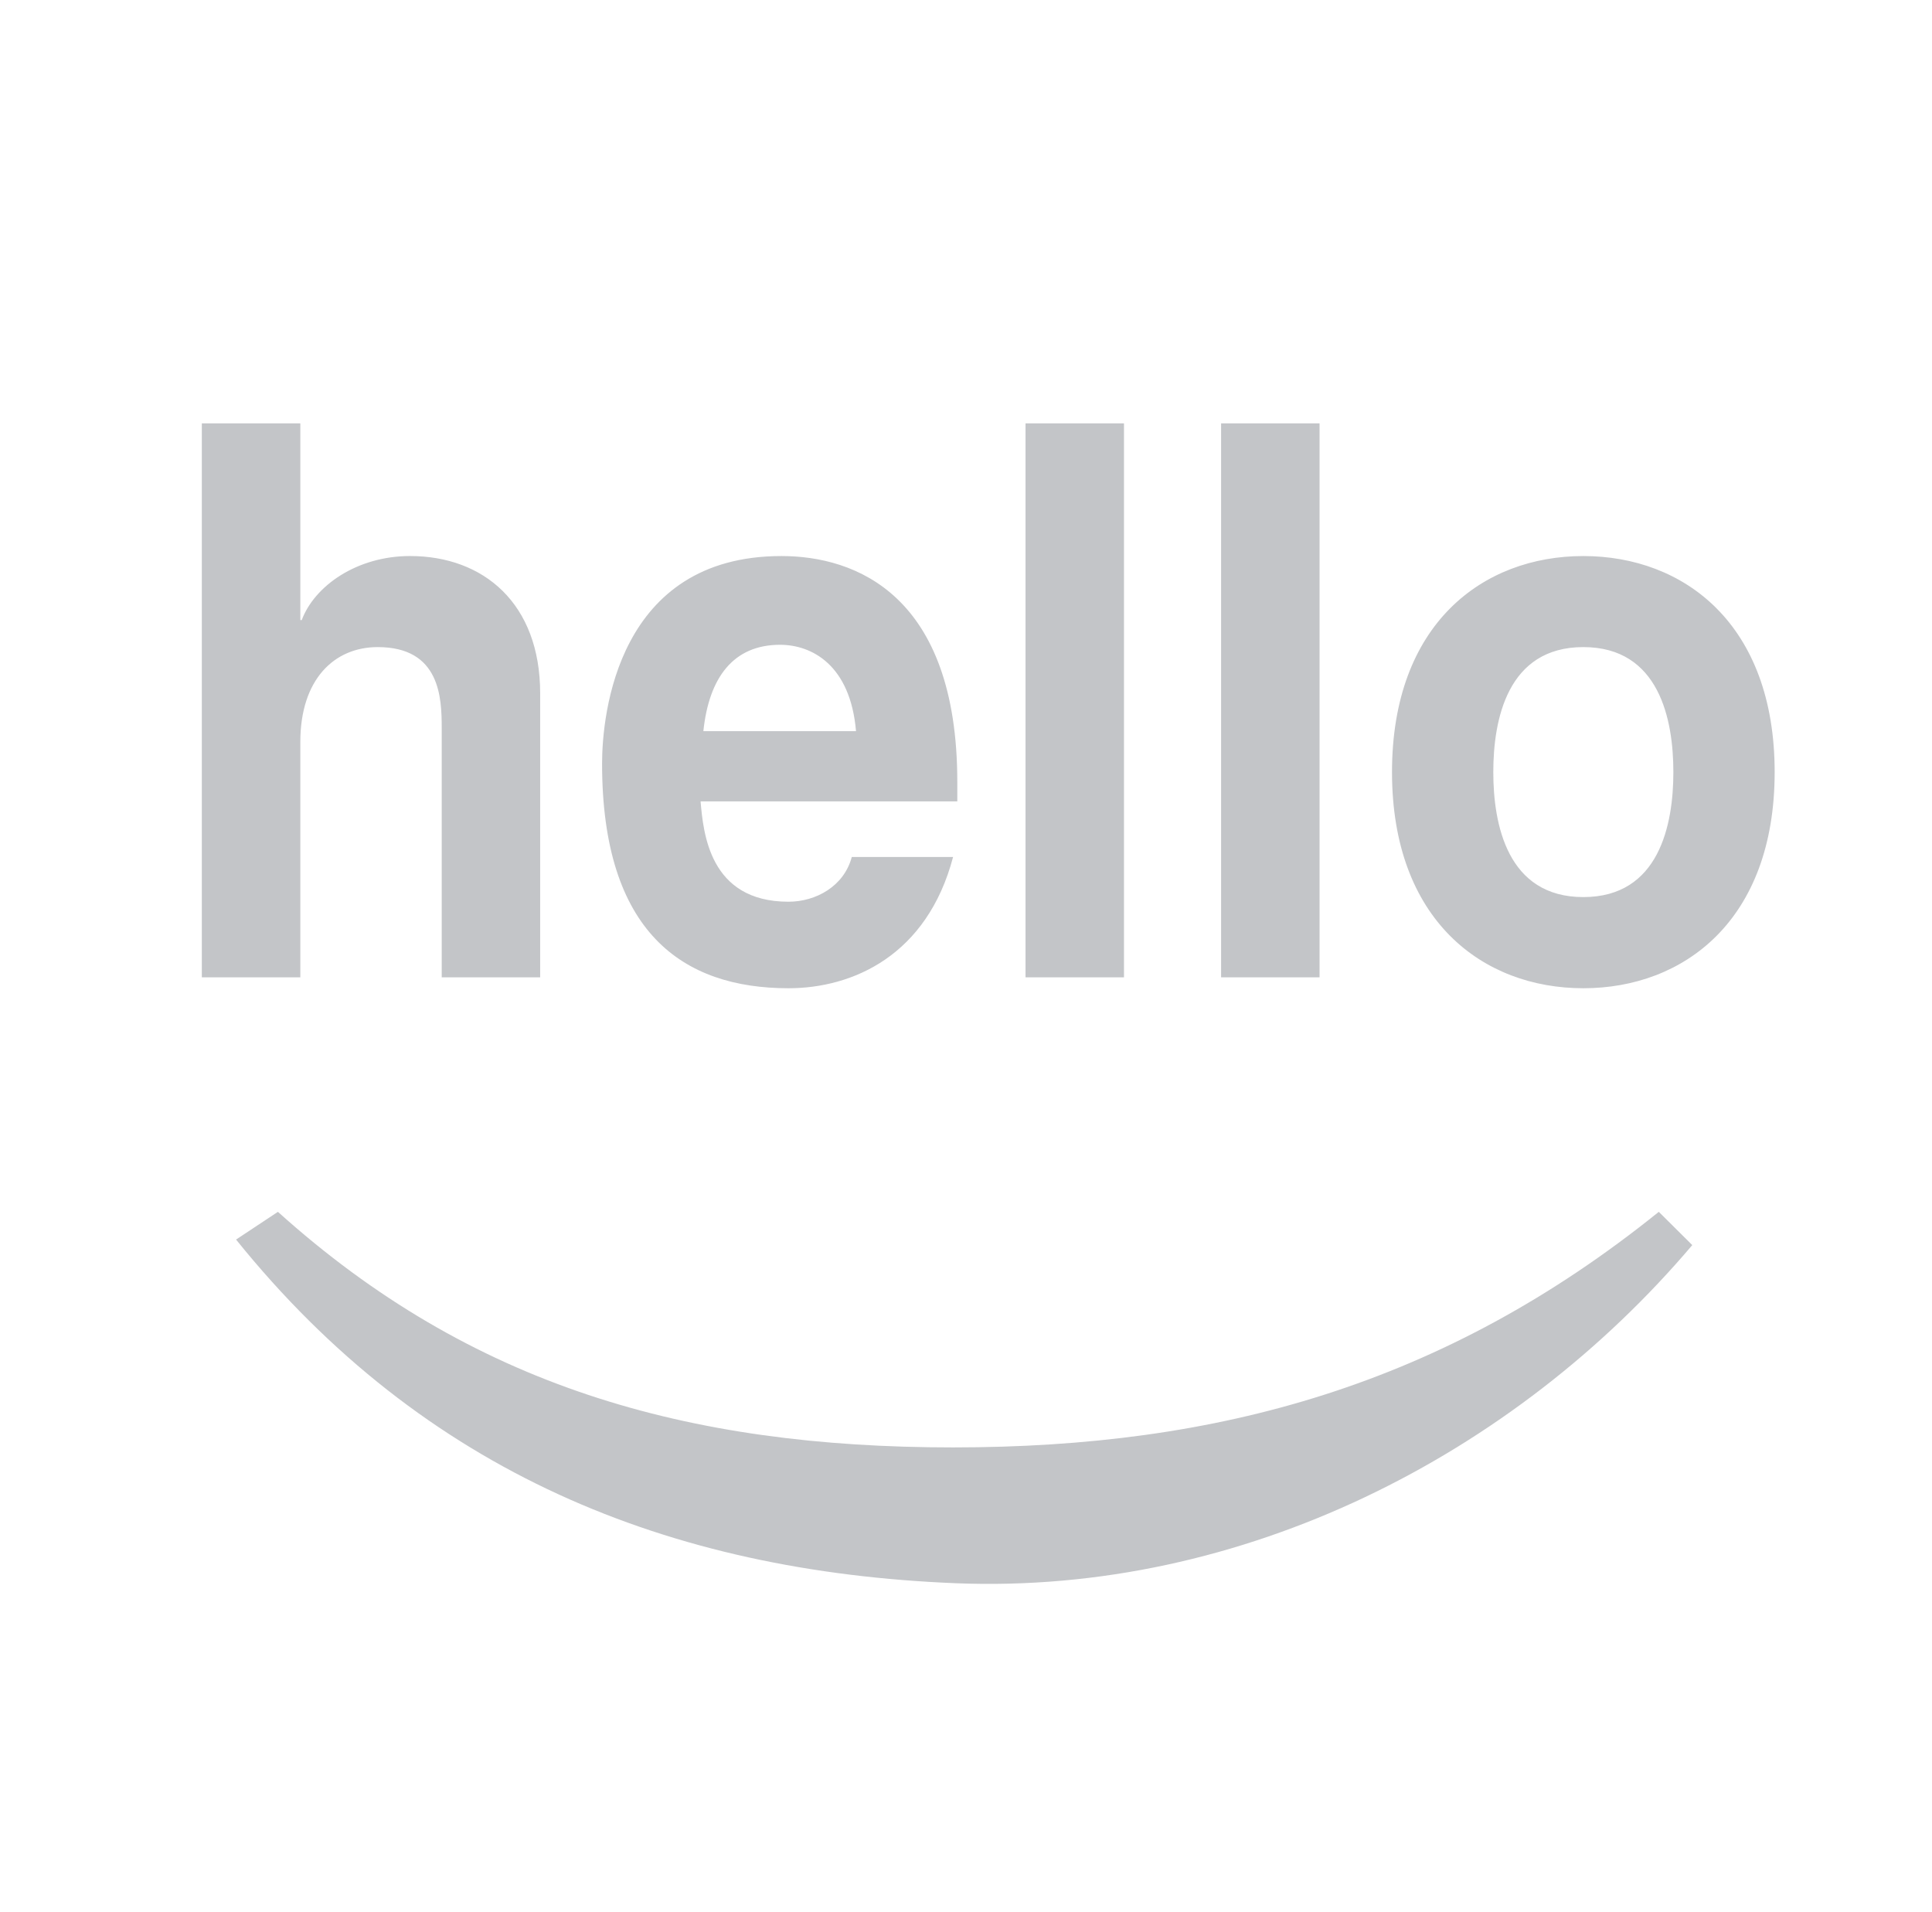 <svg width="98" height="97" viewBox="0 0 98 97" fill="none" xmlns="http://www.w3.org/2000/svg">
    <path fill-rule="evenodd" clip-rule="evenodd"
          d="M85.84 63.154C76.815 73.802 63.032 80.89 48.483 80.305C33.933 79.719 21.492 74.693 11.974 62.873L14.097 61.467C23.904 70.296 34.859 73.416 48.341 73.416C61.823 73.416 73.252 70.239 84.142 61.467L85.84 63.154ZM27.4 35.17C27.4 30.591 24.511 28.203 20.8 28.203C18.088 28.203 15.947 29.73 15.305 31.452H15.234V21.473H10.238V49.572H15.234V37.636C15.234 34.466 16.947 32.822 19.159 32.822C22.334 32.822 22.406 35.405 22.406 36.932V49.572H27.4V35.17ZM43.207 43.466C42.814 44.953 41.387 45.737 39.996 45.737C35.964 45.737 35.678 42.215 35.536 40.649H48.559V39.671C48.559 30.161 43.385 28.204 39.639 28.204C31.325 28.204 30.54 36.227 30.54 38.731C30.54 47.302 34.644 50.126 39.996 50.126C43.242 50.126 47.025 48.476 48.345 43.467H43.207V43.466ZM35.678 37.087C35.964 34.348 37.212 32.705 39.567 32.705C41.173 32.705 43.135 33.722 43.421 37.087H35.678ZM57.014 21.473H52.02V49.572H57.014V21.473ZM66.934 21.473H61.939V49.572H66.934V21.473ZM90.019 39.162C90.019 31.648 85.416 28.204 80.314 28.204C75.212 28.204 70.609 31.648 70.609 39.162C70.609 46.676 75.212 50.126 80.314 50.126C85.416 50.126 90.019 46.676 90.019 39.162ZM84.881 39.162C84.881 41.823 84.167 45.502 80.314 45.502C76.461 45.502 75.747 41.823 75.747 39.162C75.747 36.501 76.461 32.822 80.314 32.822C84.167 32.822 84.881 36.501 84.881 39.162Z"
          fill="#C3C5C8"/>
</svg>
